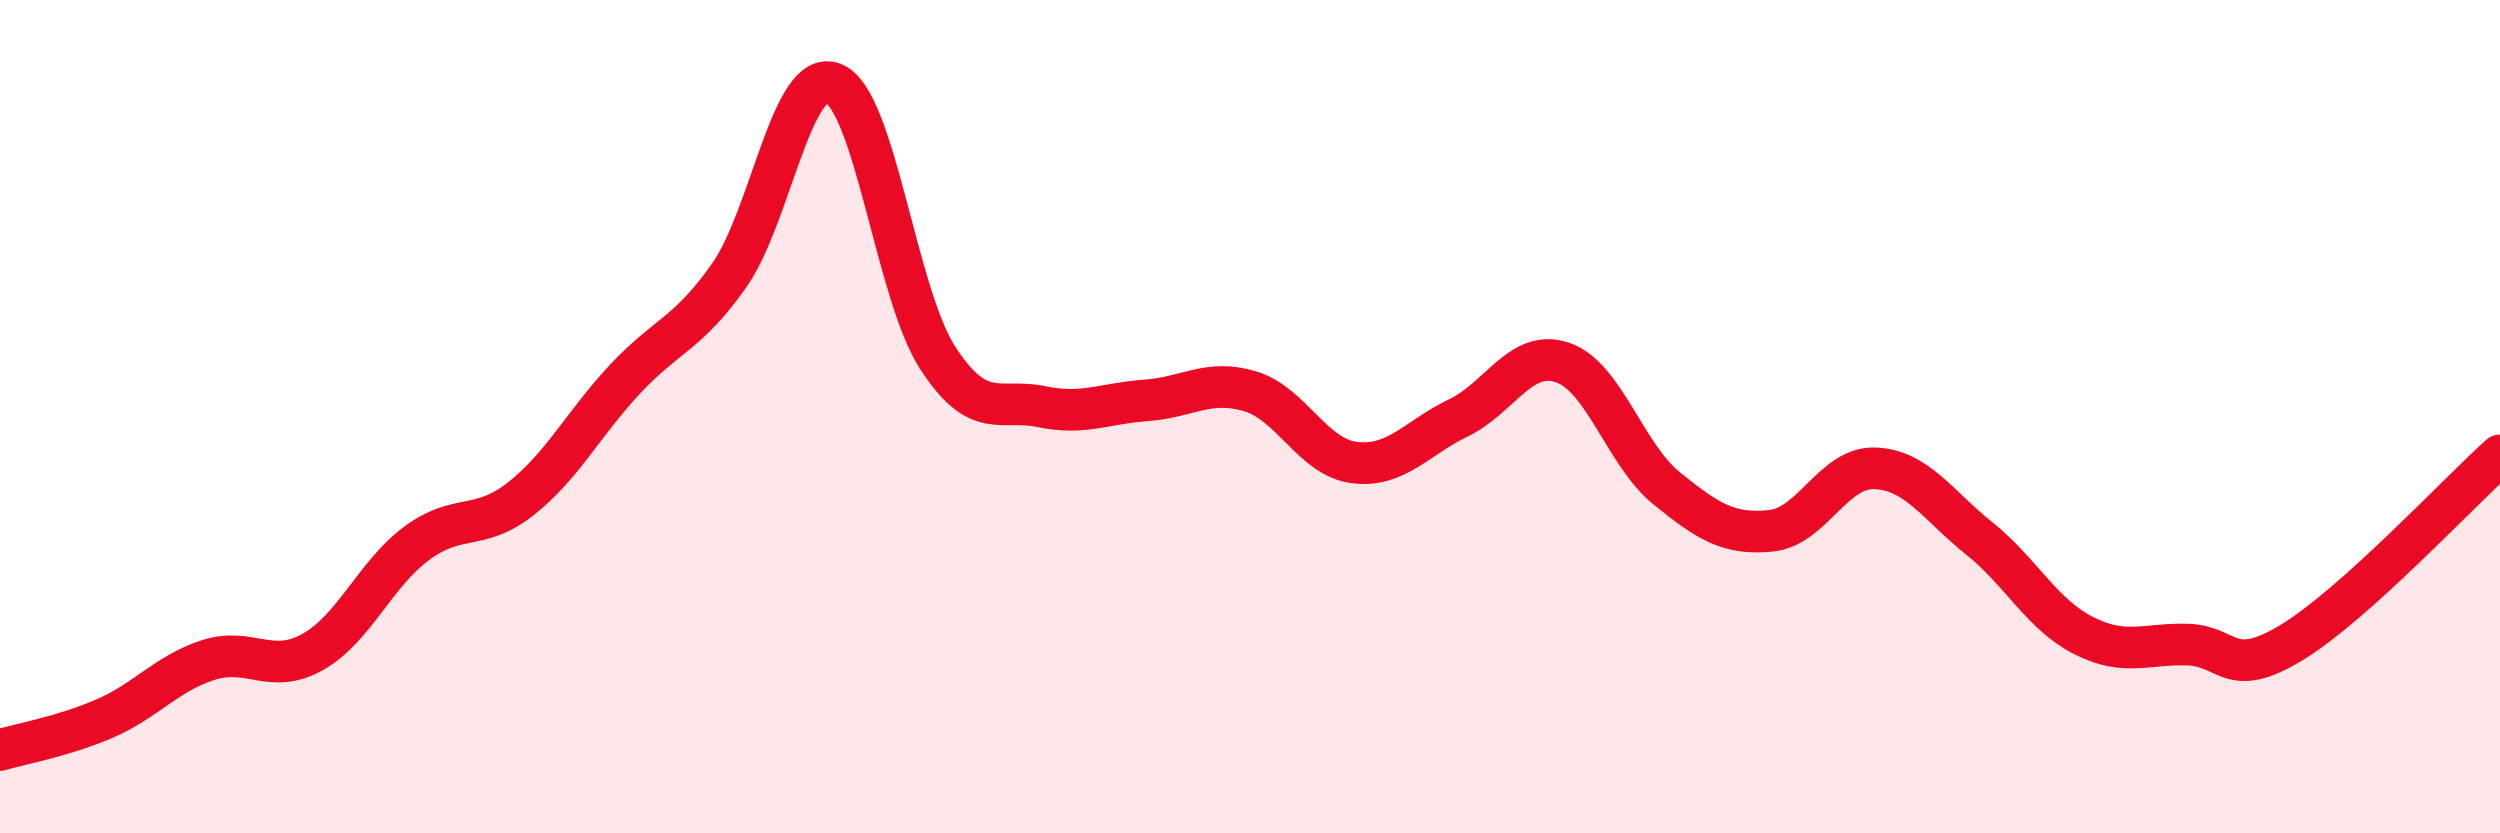 
    <svg width="60" height="20" viewBox="0 0 60 20" xmlns="http://www.w3.org/2000/svg">
      <path
        d="M 0,18 C 0.5,17.85 1.5,17.68 2.5,17.25 C 3.5,16.82 4,16.16 5,15.84 C 6,15.52 6.5,16.21 7.5,15.65 C 8.5,15.09 9,13.78 10,13.04 C 11,12.3 11.5,12.76 12.5,11.97 C 13.5,11.18 14,10.17 15,9.1 C 16,8.03 16.5,8.03 17.5,6.61 C 18.5,5.19 19,1.61 20,2 C 21,2.39 21.5,7.03 22.5,8.58 C 23.5,10.13 24,9.55 25,9.76 C 26,9.97 26.5,9.68 27.5,9.61 C 28.5,9.54 29,9.09 30,9.39 C 31,9.69 31.5,10.97 32.5,11.1 C 33.5,11.23 34,10.51 35,10.03 C 36,9.55 36.5,8.36 37.5,8.7 C 38.5,9.04 39,10.91 40,11.72 C 41,12.53 41.5,12.84 42.5,12.74 C 43.5,12.64 44,11.2 45,11.24 C 46,11.28 46.5,12.12 47.5,12.92 C 48.5,13.72 49,14.74 50,15.25 C 51,15.76 51.5,15.44 52.5,15.47 C 53.5,15.5 53.5,16.33 55,15.42 C 56.5,14.51 59,11.83 60,10.93L60 20L0 20Z"
        fill="#EB0A25"
        opacity="0.1"
        stroke-linecap="round"
        stroke-linejoin="round"
      />
      <path
        d="M 0,18 C 0.5,17.85 1.5,17.68 2.5,17.25 C 3.5,16.82 4,16.16 5,15.84 C 6,15.52 6.5,16.21 7.5,15.65 C 8.5,15.09 9,13.78 10,13.04 C 11,12.3 11.5,12.76 12.5,11.97 C 13.5,11.18 14,10.17 15,9.1 C 16,8.03 16.5,8.03 17.5,6.61 C 18.5,5.19 19,1.61 20,2 C 21,2.39 21.5,7.03 22.5,8.58 C 23.5,10.13 24,9.55 25,9.76 C 26,9.97 26.5,9.68 27.5,9.61 C 28.5,9.54 29,9.09 30,9.39 C 31,9.69 31.5,10.97 32.5,11.1 C 33.5,11.23 34,10.51 35,10.03 C 36,9.55 36.5,8.36 37.5,8.7 C 38.5,9.04 39,10.91 40,11.72 C 41,12.53 41.5,12.84 42.5,12.74 C 43.5,12.64 44,11.2 45,11.24 C 46,11.28 46.5,12.12 47.5,12.92 C 48.5,13.72 49,14.74 50,15.25 C 51,15.76 51.5,15.44 52.5,15.47 C 53.5,15.5 53.5,16.33 55,15.42 C 56.5,14.51 59,11.83 60,10.93"
        stroke="#EB0A25"
        stroke-width="1"
        fill="none"
        stroke-linecap="round"
        stroke-linejoin="round"
      />
    </svg>
  